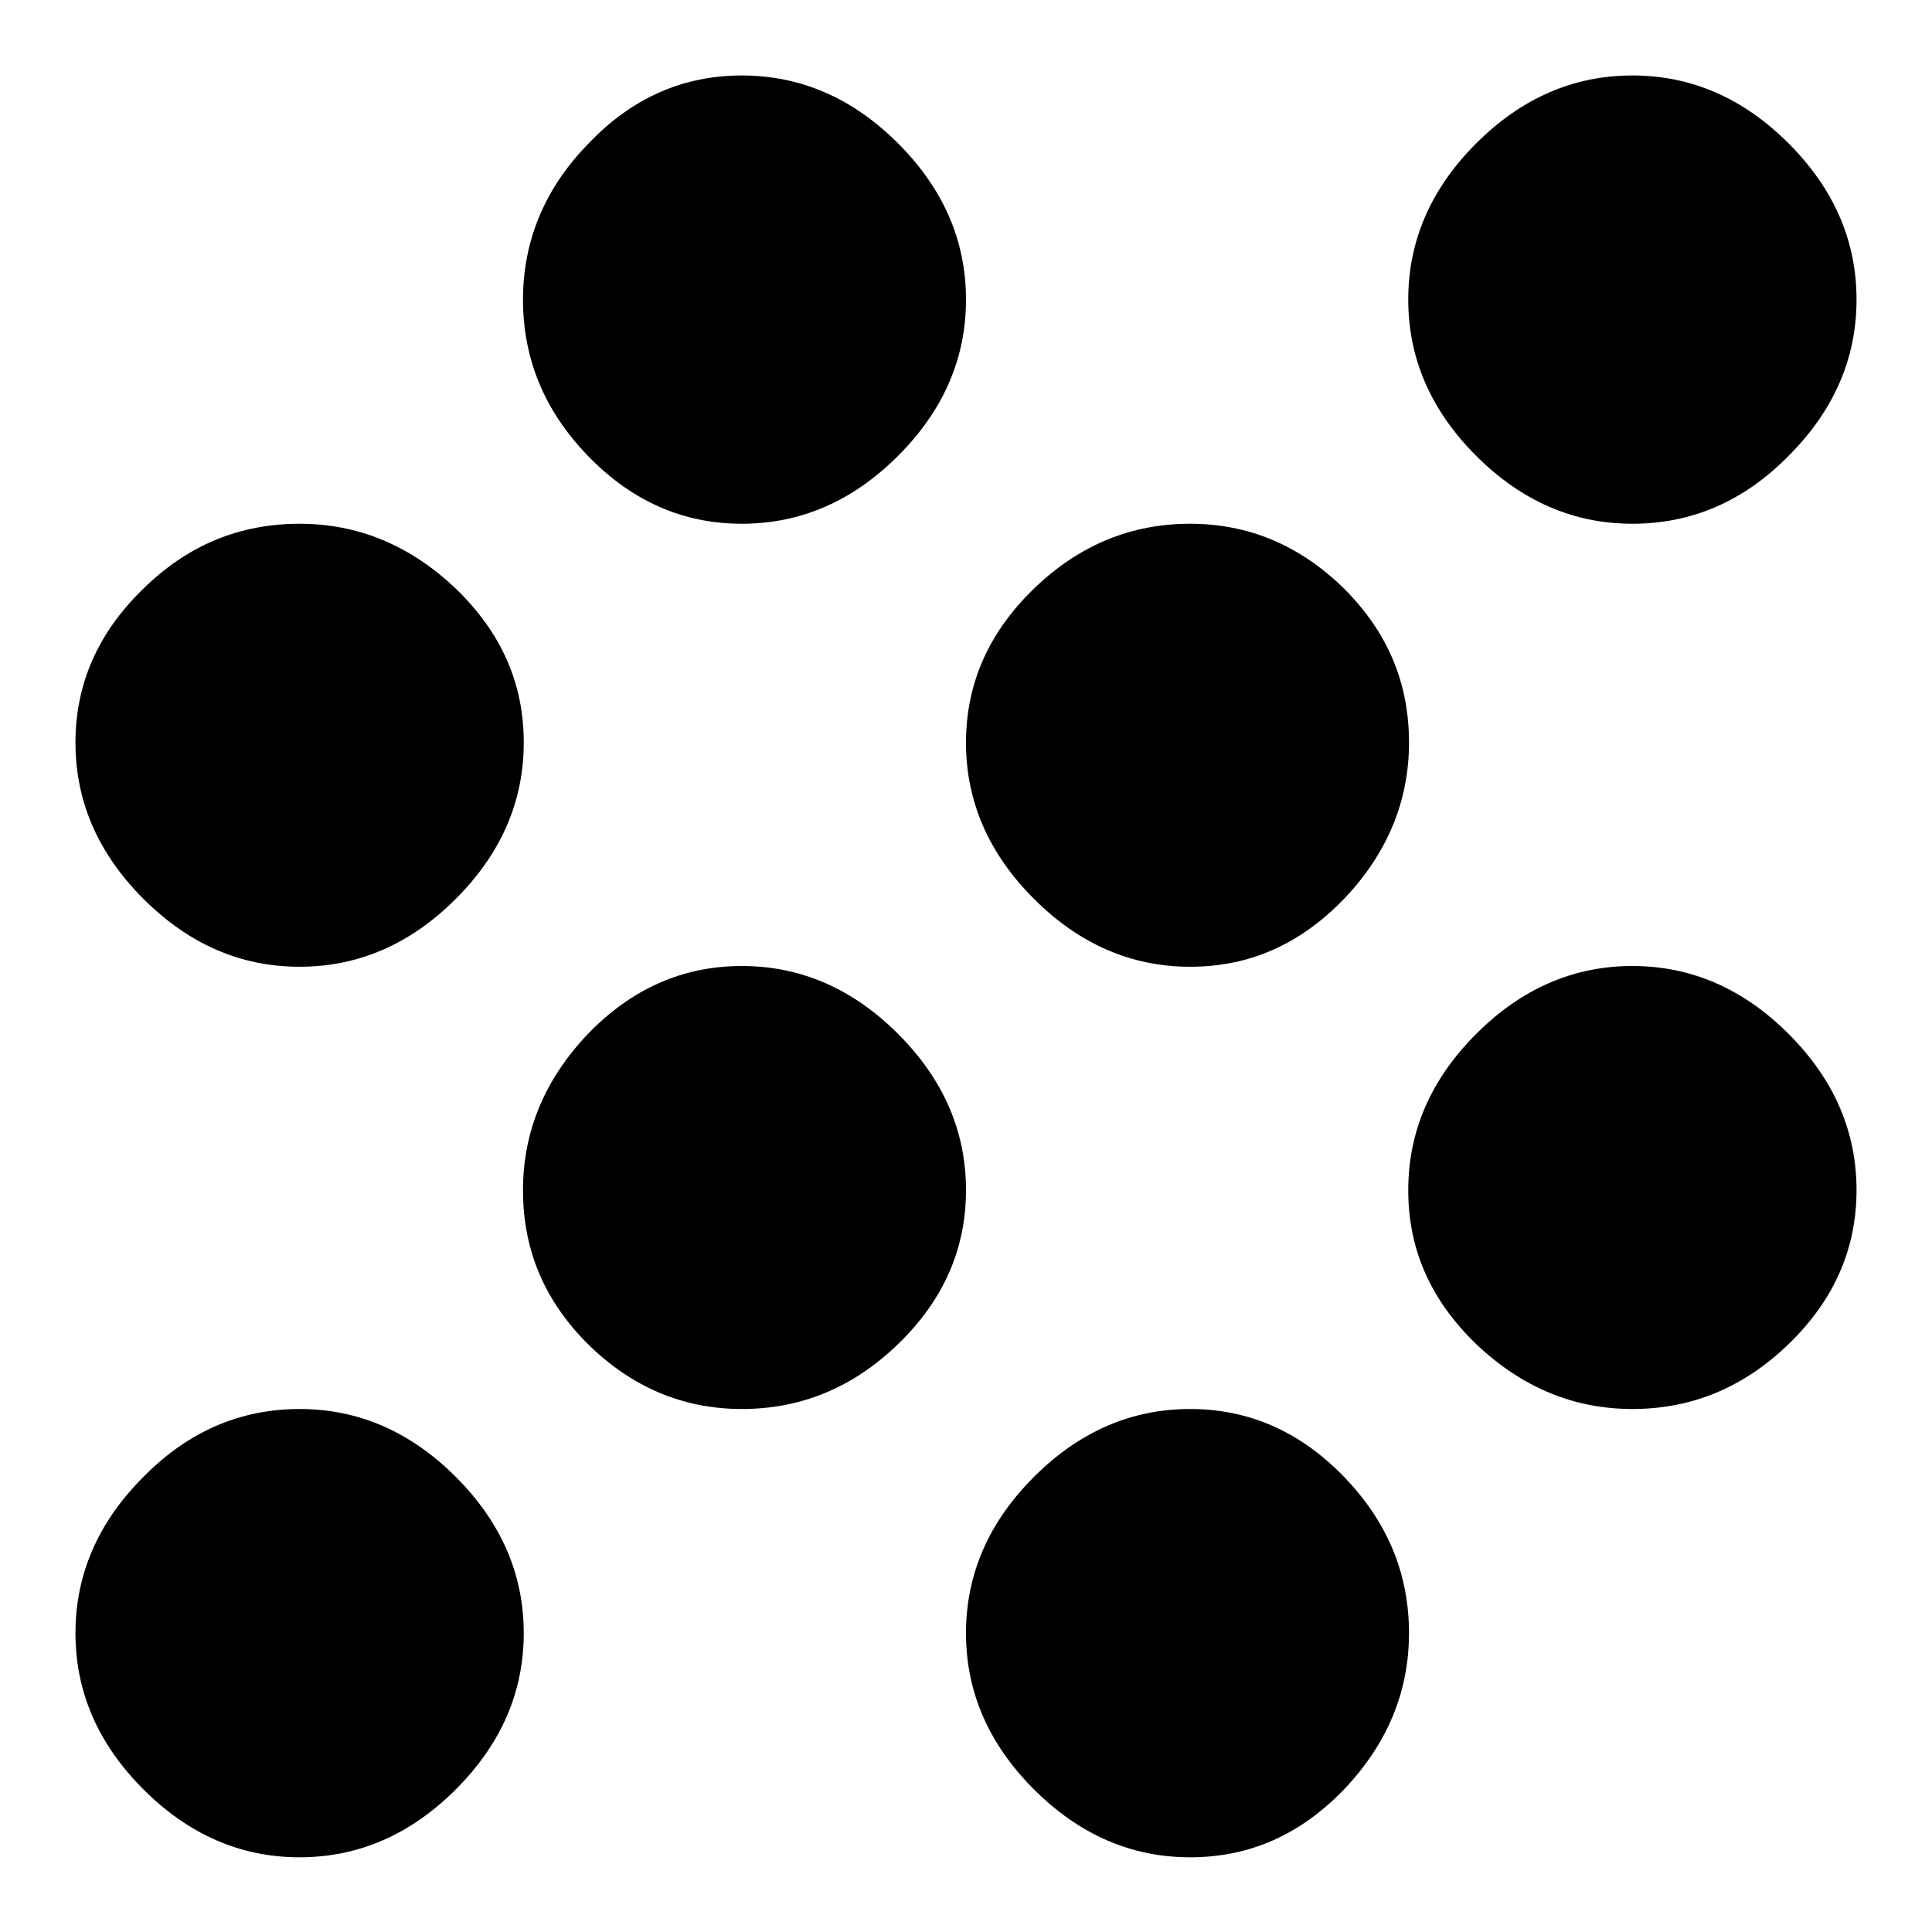 <?xml version="1.0" encoding="utf-8"?>
<!-- Svg Vector Icons : http://www.onlinewebfonts.com/icon -->
<!DOCTYPE svg PUBLIC "-//W3C//DTD SVG 1.1//EN" "http://www.w3.org/Graphics/SVG/1.1/DTD/svg11.dtd">
<svg version="1.1" xmlns="http://www.w3.org/2000/svg" xmlns:xlink="http://www.w3.org/1999/xlink" x="0px" y="0px" viewBox="0 0 256 256" enable-background="new 0 0 256 256" xml:space="preserve">
<g> <path fill="#000000" d="M98.3,10c7.8,0,14.7,3,20.7,9c6,6,9,12.9,9,20.7s-3,14.7-9,20.7c-6,6-12.9,9-20.7,9c-7.8,0-14.6-3-20.4-9 c-5.8-6-8.6-12.9-8.6-20.7S72.2,24.9,78,19C83.7,13,90.5,10,98.3,10z M157.7,69.4c7.8,0,14.6,2.9,20.4,8.6 c5.8,5.8,8.6,12.5,8.6,20.4c0,7.8-2.9,14.7-8.6,20.7c-5.8,6-12.5,9-20.4,9c-7.8,0-14.7-3-20.7-9c-6-6-9-12.9-9-20.7 c0-7.8,3-14.6,9-20.4C143,72.2,149.9,69.4,157.7,69.4z M216.3,128c7.8,0,14.7,3,20.7,9c6,6,9,12.9,9,20.7c0,7.8-3,14.6-9,20.4 c-6,5.8-12.9,8.6-20.7,8.6c-7.8,0-14.7-2.9-20.7-8.6c-6-5.8-9-12.5-9-20.4c0-7.8,3-14.7,9-20.7C201.6,131,208.5,128,216.3,128z  M157.7,186.7c7.8,0,14.6,3,20.4,9c5.8,6,8.6,12.9,8.6,20.7c0,7.8-2.9,14.7-8.6,20.7c-5.8,6-12.5,9-20.4,9c-7.8,0-14.7-3-20.7-9 c-6-6-9-12.9-9-20.7c0-7.8,3-14.7,9-20.7C143,189.7,149.9,186.7,157.7,186.7z M216.3,69.4c-7.8,0-14.7-3-20.7-9c-6-6-9-12.9-9-20.7 c0-7.8,3-14.7,9-20.7c6-6,12.9-9,20.7-9c7.8,0,14.7,3,20.7,9c6,6,9,12.9,9,20.7c0,7.8-3,14.7-9,20.7 C231.1,66.4,224.2,69.4,216.3,69.4z M39.7,186.7c7.8,0,14.7,3,20.7,9c6,6,9,12.9,9,20.7c0,7.8-3,14.7-9,20.7c-6,6-12.9,9-20.7,9 s-14.7-3-20.7-9c-6-6-9-12.9-9-20.7c0-7.8,3-14.7,9-20.7C24.9,189.7,31.8,186.7,39.7,186.7z M39.7,69.4c7.8,0,14.7,2.9,20.7,8.6 c6,5.8,9,12.5,9,20.4c0,7.8-3,14.7-9,20.7c-6,6-12.9,9-20.7,9s-14.7-3-20.7-9c-6-6-9-12.9-9-20.7c0-7.8,3-14.6,9-20.4 C24.9,72.2,31.8,69.4,39.7,69.4z M98.3,128c7.8,0,14.7,3,20.7,9c6,6,9,12.9,9,20.7c0,7.8-3,14.6-9,20.4c-6,5.8-12.9,8.6-20.7,8.6 c-7.8,0-14.6-2.9-20.4-8.6c-5.8-5.8-8.6-12.5-8.6-20.4c0-7.8,2.9-14.7,8.6-20.7C83.7,131,90.5,128,98.3,128z"/></g>
</svg>